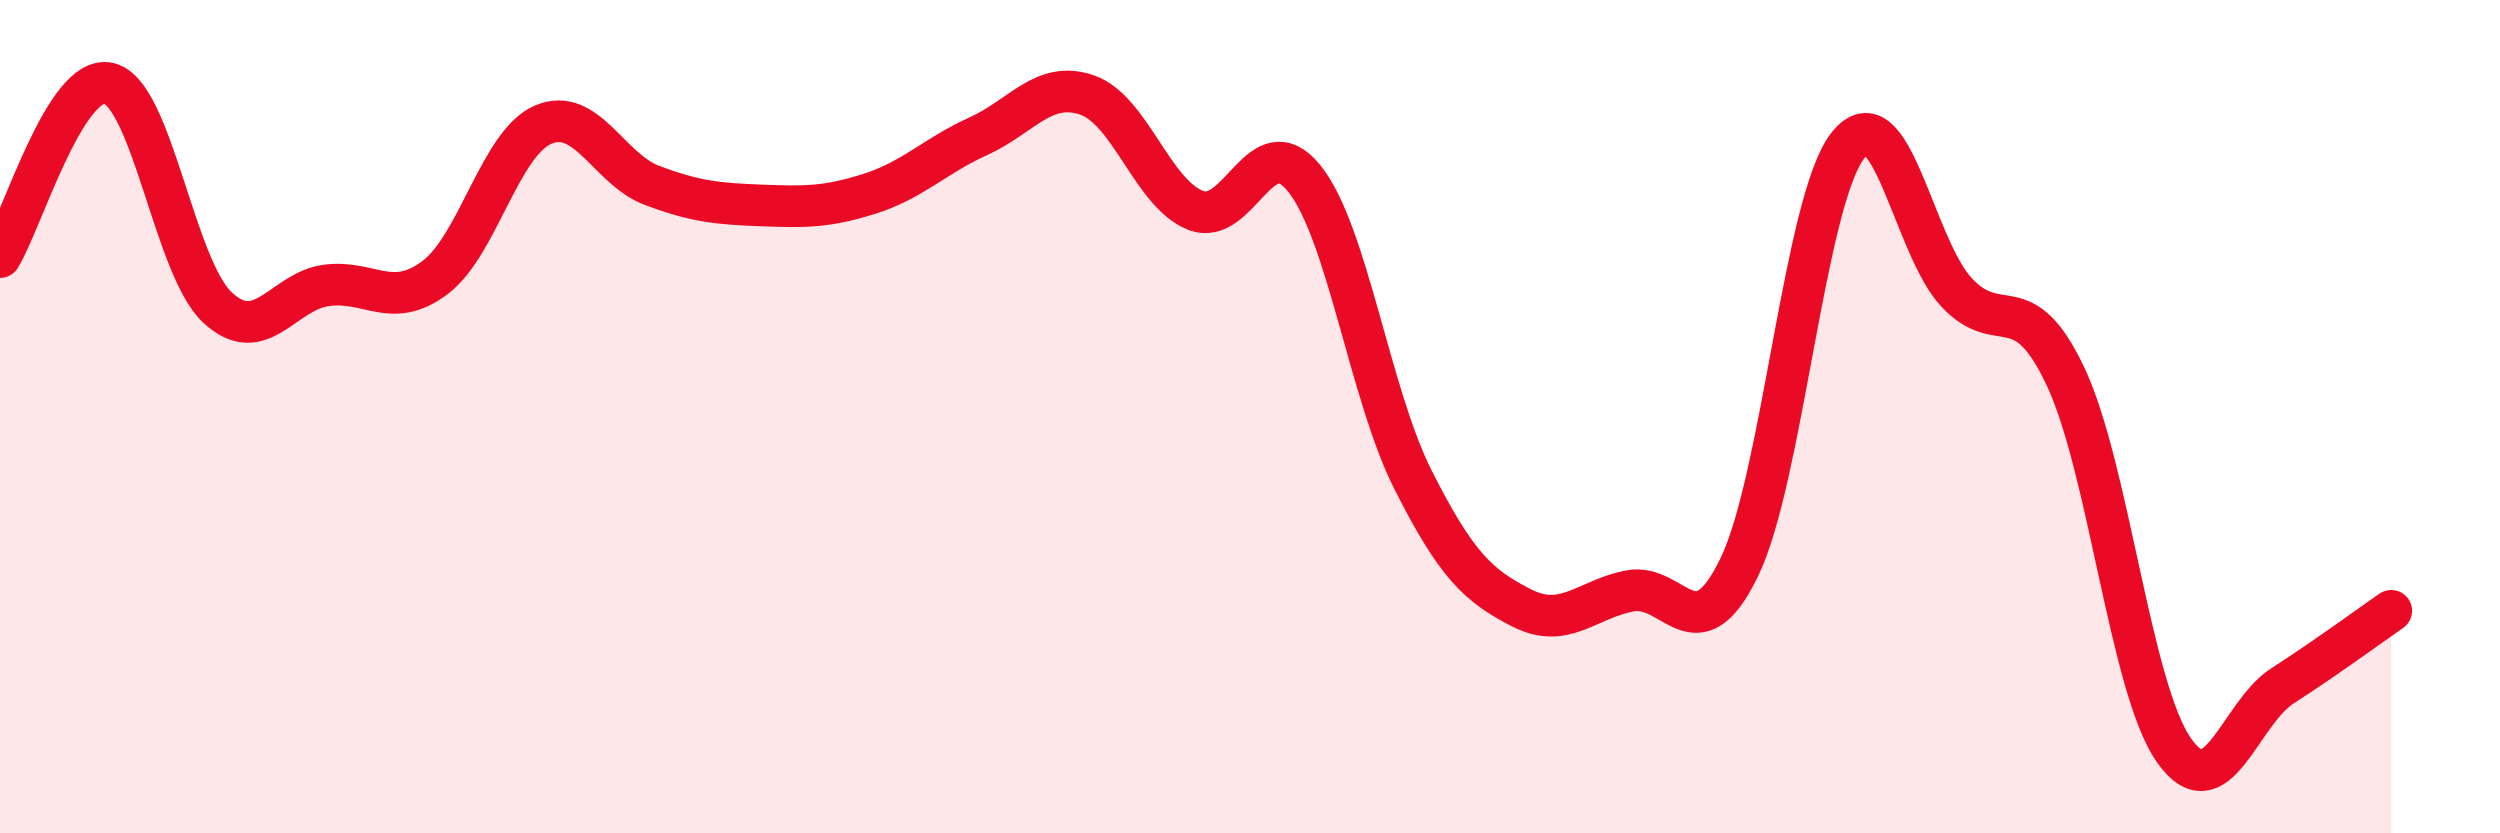 
    <svg width="60" height="20" viewBox="0 0 60 20" xmlns="http://www.w3.org/2000/svg">
      <path
        d="M 0,6.17 C 0.52,5.34 1.57,1.76 2.61,2 C 3.65,2.24 4.18,6.41 5.22,7.38 C 6.26,8.35 6.79,6.99 7.83,6.85 C 8.87,6.71 9.39,7.44 10.43,6.67 C 11.47,5.9 12,3.43 13.04,2.99 C 14.08,2.55 14.61,4.06 15.65,4.45 C 16.69,4.84 17.22,4.89 18.26,4.93 C 19.3,4.97 19.83,4.98 20.87,4.65 C 21.91,4.32 22.44,3.74 23.48,3.27 C 24.52,2.8 25.05,1.92 26.09,2.28 C 27.13,2.64 27.66,4.65 28.7,5.05 C 29.74,5.45 30.26,2.99 31.3,4.28 C 32.34,5.57 32.87,9.45 33.91,11.51 C 34.95,13.57 35.48,14.06 36.52,14.59 C 37.56,15.12 38.09,14.37 39.13,14.18 C 40.17,13.99 40.7,15.76 41.74,13.62 C 42.78,11.48 43.31,4.81 44.35,3.49 C 45.39,2.17 45.92,5.91 46.96,7.02 C 48,8.13 48.53,6.83 49.57,9.03 C 50.61,11.23 51.13,16.51 52.17,18 C 53.21,19.49 53.74,17.13 54.78,16.46 C 55.82,15.79 56.87,15.02 57.39,14.66L57.39 20L0 20Z"
        fill="#EB0A25"
        opacity="0.1"
        stroke-linecap="round"
        stroke-linejoin="round"
      />
      <path
        d="M 0,6.17 C 0.52,5.34 1.57,1.76 2.61,2 C 3.65,2.24 4.18,6.41 5.22,7.38 C 6.26,8.35 6.79,6.99 7.83,6.85 C 8.87,6.71 9.39,7.44 10.43,6.67 C 11.47,5.9 12,3.43 13.04,2.99 C 14.08,2.55 14.61,4.06 15.65,4.45 C 16.69,4.84 17.22,4.89 18.26,4.93 C 19.3,4.97 19.83,4.98 20.87,4.65 C 21.91,4.32 22.44,3.74 23.48,3.27 C 24.52,2.8 25.05,1.92 26.09,2.28 C 27.13,2.64 27.66,4.65 28.7,5.05 C 29.74,5.45 30.26,2.99 31.3,4.28 C 32.34,5.57 32.87,9.45 33.91,11.51 C 34.95,13.57 35.48,14.06 36.52,14.59 C 37.56,15.12 38.09,14.37 39.13,14.18 C 40.17,13.99 40.7,15.76 41.74,13.62 C 42.78,11.48 43.31,4.81 44.35,3.49 C 45.39,2.17 45.92,5.91 46.96,7.02 C 48,8.13 48.53,6.83 49.57,9.03 C 50.61,11.23 51.13,16.51 52.17,18 C 53.21,19.49 53.74,17.13 54.78,16.46 C 55.82,15.79 56.87,15.02 57.39,14.66"
        stroke="#EB0A25"
        stroke-width="1"
        fill="none"
        stroke-linecap="round"
        stroke-linejoin="round"
      />
    </svg>
  